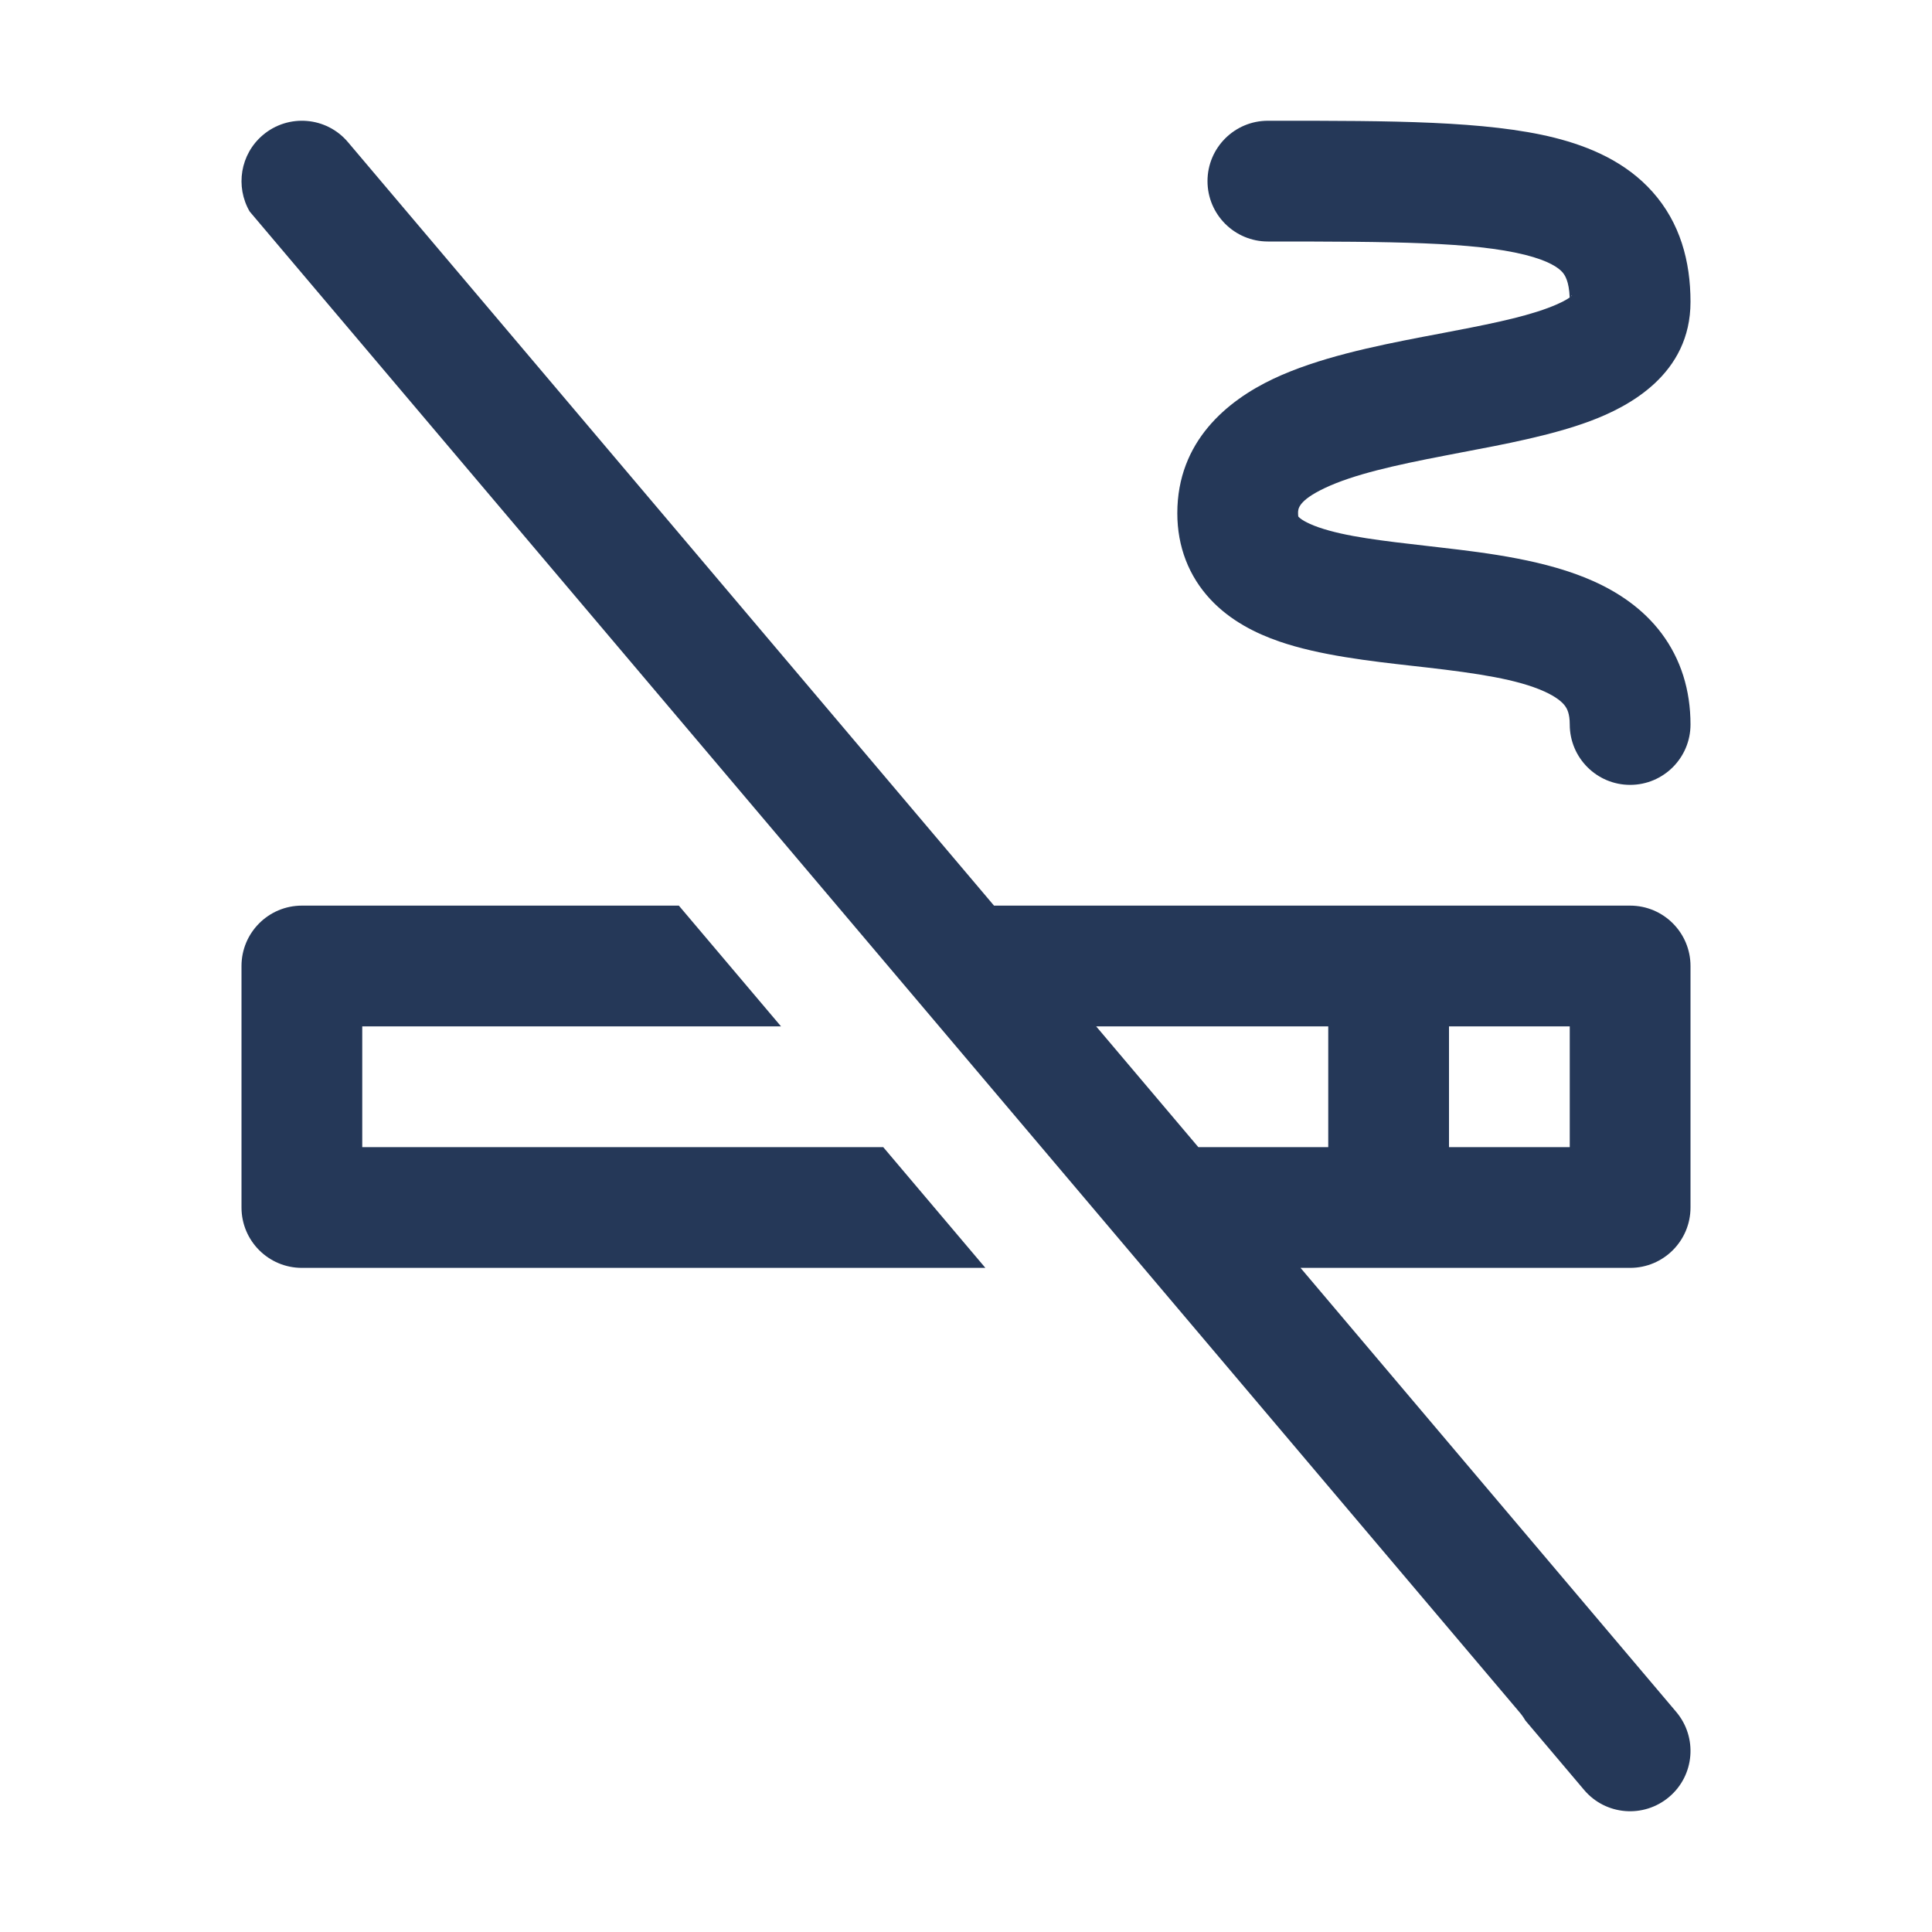 <svg width="32" height="32" viewBox="0 0 32 32" fill="none" xmlns="http://www.w3.org/2000/svg">
<path fill-rule="evenodd" clip-rule="evenodd" d="M27.372 3.179C27.828 3.691 28 4.327 28 5C28 6.198 26.982 6.735 26.333 6.976C25.706 7.21 24.912 7.36 24.208 7.493C24.117 7.511 24.027 7.528 23.939 7.545C23.105 7.705 22.42 7.858 21.944 8.083C21.499 8.294 21.5 8.432 21.5 8.496L21.5 8.5C21.5 8.524 21.502 8.539 21.503 8.548C21.504 8.552 21.505 8.555 21.505 8.556L21.506 8.557L21.508 8.56L21.51 8.563C21.533 8.587 21.618 8.657 21.843 8.735C22.286 8.888 22.895 8.958 23.676 9.047L23.865 9.069C24.648 9.159 25.619 9.279 26.394 9.627C26.799 9.809 27.211 10.078 27.521 10.491C27.841 10.919 28 11.431 28 12C28 12.552 27.552 13 27 13C26.448 13 26 12.552 26 12C26 11.819 25.956 11.738 25.92 11.69C25.875 11.629 25.779 11.543 25.575 11.451C25.131 11.252 24.477 11.153 23.635 11.056C23.56 11.047 23.483 11.039 23.404 11.03C22.694 10.95 21.855 10.855 21.189 10.625C20.804 10.492 20.381 10.284 20.048 9.927C19.691 9.544 19.5 9.055 19.5 8.5C19.5 7.312 20.324 6.638 21.087 6.276C21.83 5.924 22.77 5.733 23.561 5.58L23.826 5.53C24.568 5.388 25.179 5.272 25.636 5.102C25.845 5.024 25.95 4.963 25.999 4.927C25.988 4.655 25.919 4.555 25.878 4.508C25.815 4.437 25.658 4.32 25.257 4.22C24.407 4.008 23.062 4 21 4C20.448 4 20 3.552 20 3C20 2.448 20.448 2 21 2L21.146 2C23.021 2 24.622 2 25.743 2.28C26.342 2.43 26.935 2.688 27.372 3.179ZM26.036 4.889C26.038 4.89 26.034 4.897 26.019 4.91C26.027 4.896 26.034 4.889 26.036 4.889Z" fill="#253858"/>
<path d="M6 17V19H14.629L16.321 21H5C4.448 21 4 20.552 4 20V16C4 15.448 4.448 15 5 15H11.244L12.936 17H6Z" fill="#253858"/>
<path fill-rule="evenodd" clip-rule="evenodd" d="M25.265 28.497C25.236 28.447 25.202 28.399 25.163 28.354L4.135 3.503C3.896 3.091 3.978 2.555 4.354 2.237C4.776 1.88 5.407 1.932 5.763 2.354L16.464 15H27C27.552 15 28 15.448 28 16V20C28 20.552 27.552 21 27 21H21.541L27.763 28.354C28.12 28.776 28.068 29.407 27.646 29.763C27.224 30.12 26.593 30.068 26.237 29.646L25.265 28.497ZM22 17H18.156L19.848 19H22V17ZM24 17V19H26V17H24Z" fill="#253858"/>
</svg>
